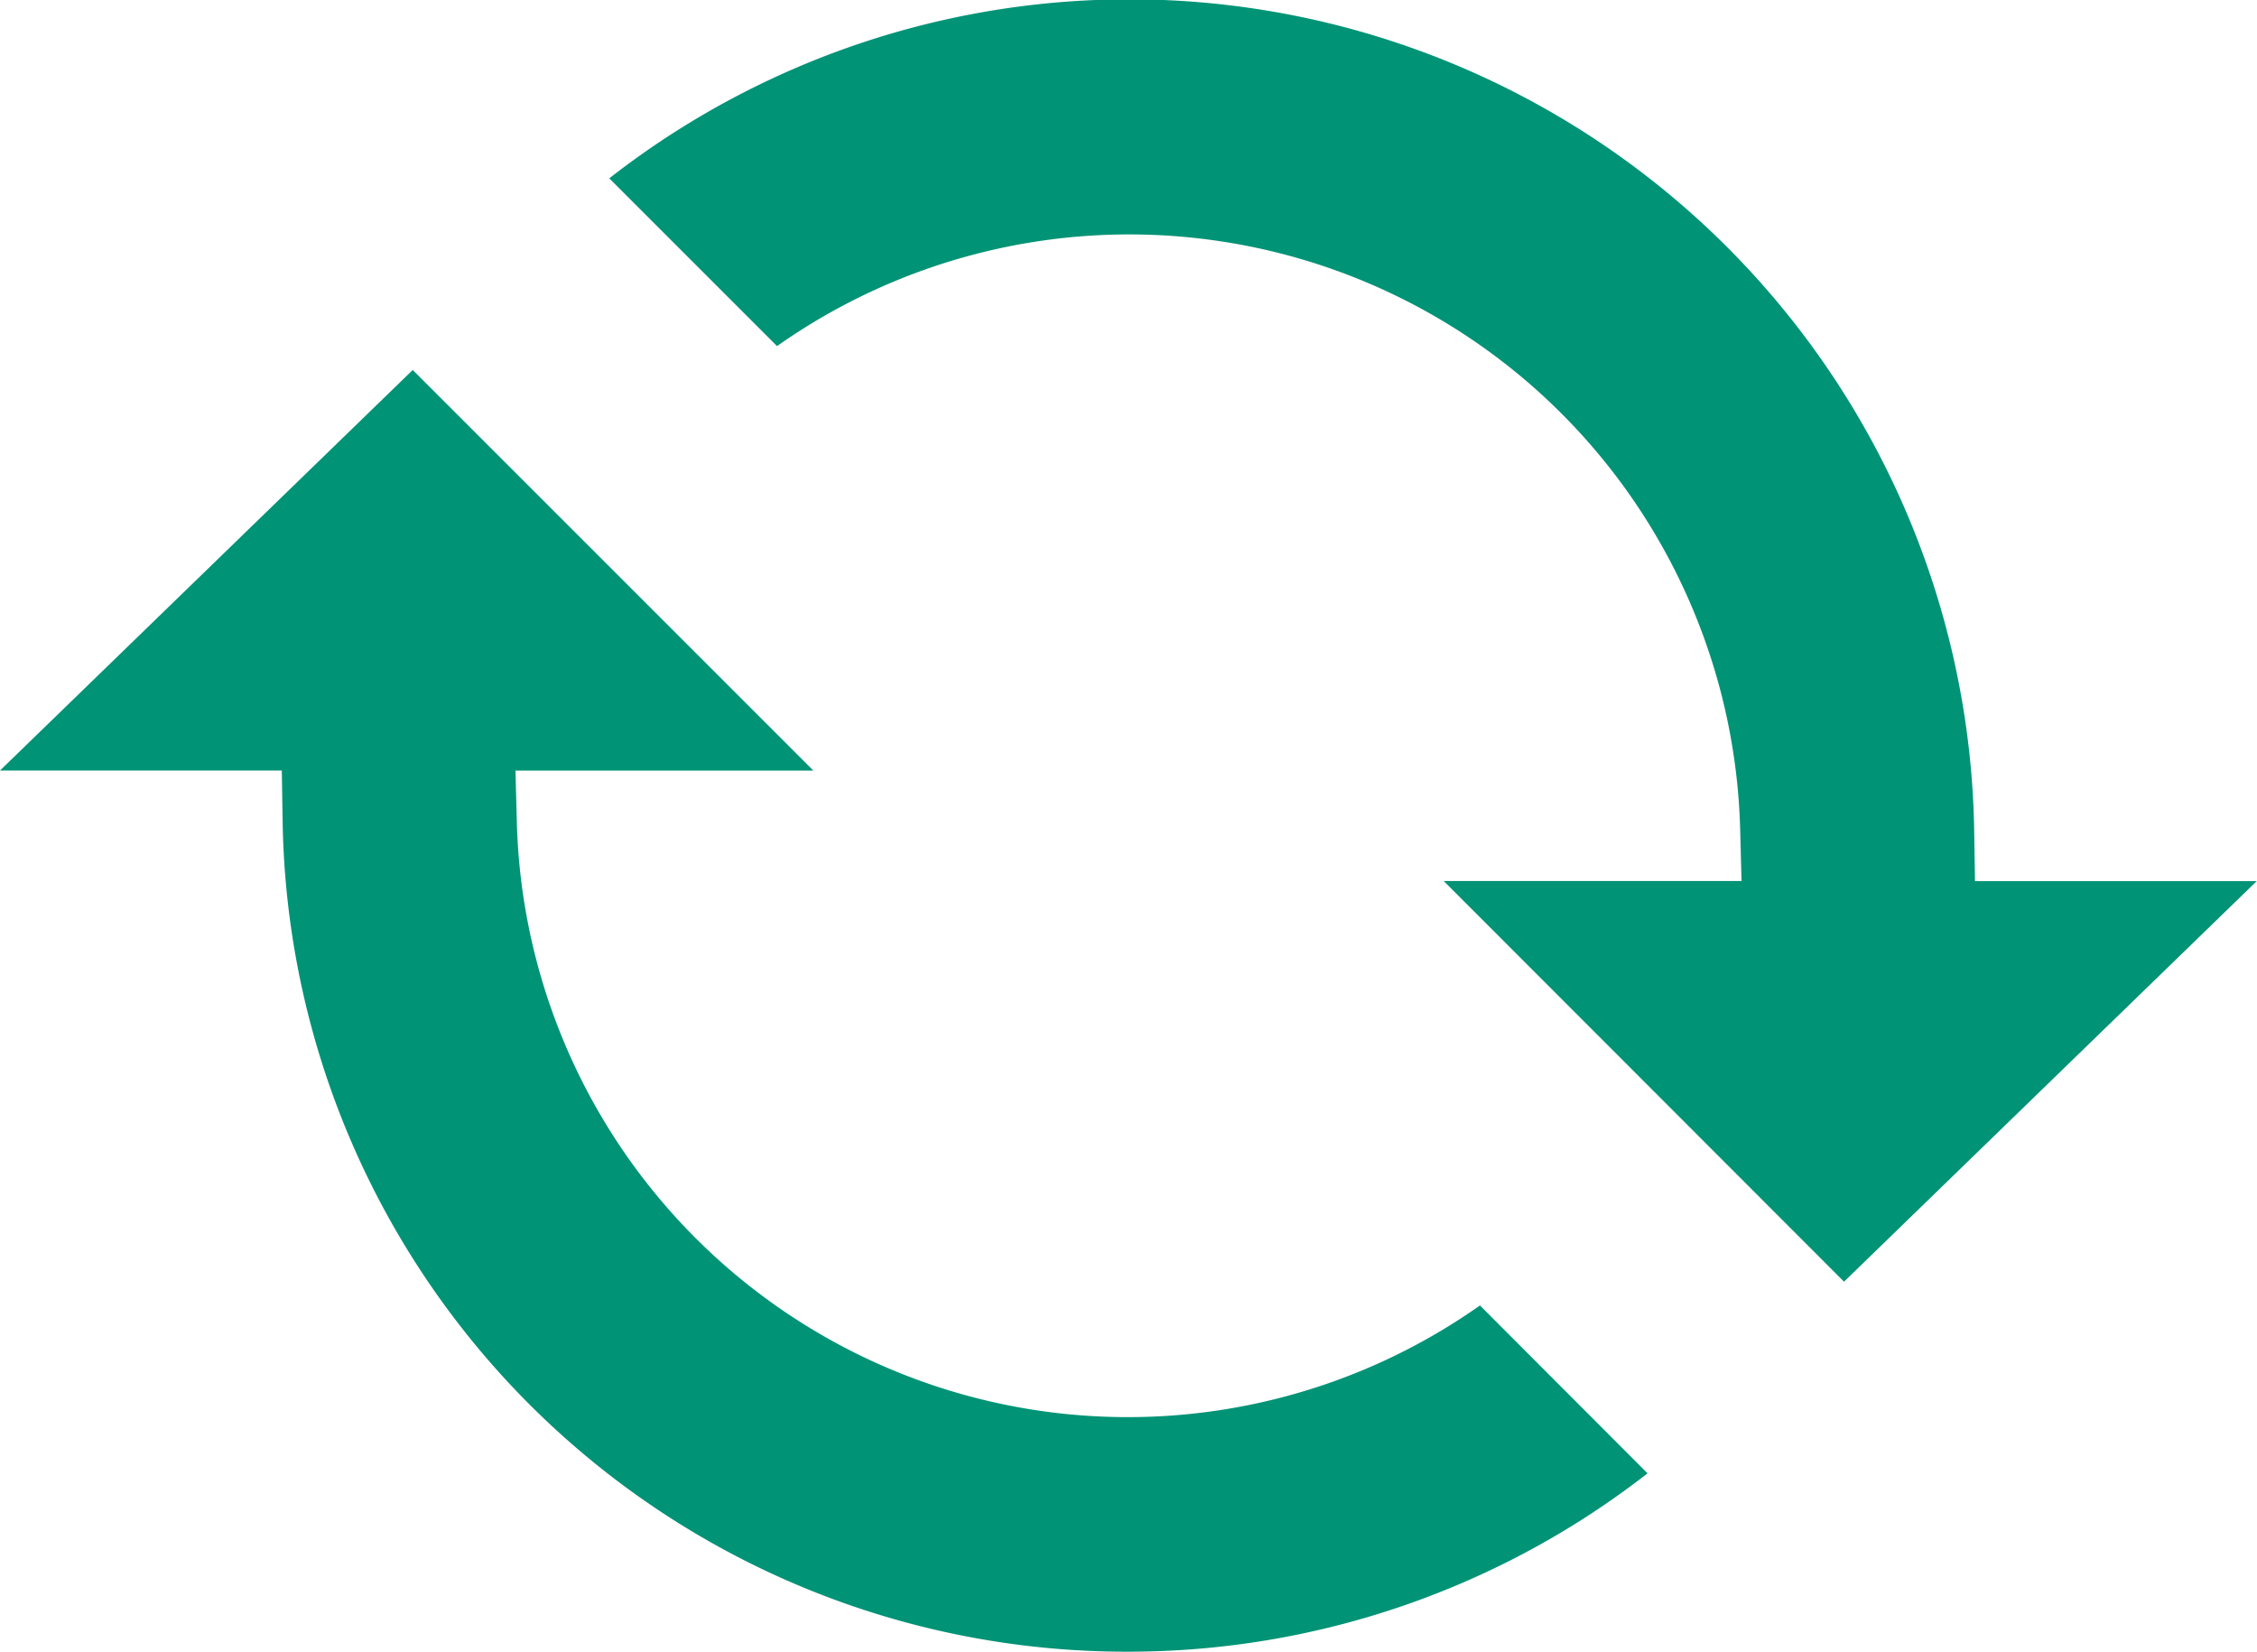 <svg id="icon-refresh" xmlns="http://www.w3.org/2000/svg" xmlns:xlink="http://www.w3.org/1999/xlink" width="36" height="26.347" viewBox="0 0 36 26.347">
  <defs>
    <clipPath id="clip-path">
      <rect id="Rectangle_157" data-name="Rectangle 157" width="36" height="26.347" fill="#009376" stroke="rgba(0,0,0,0)" stroke-width="1"/>
    </clipPath>
  </defs>
  <g id="Group_52" data-name="Group 52" clip-path="url(#clip-path)">
    <path id="Path_7" data-name="Path 7" d="M130.709,14.053h4.751l-.022-.832a9.748,9.748,0,0,0-15.362-7.7L117.4,2.845a13.477,13.477,0,0,1,21.771,10.41l.013.8h4.494l-6.583,6.39Z" transform="translate(-107.682 0)" fill="#009376" stroke="rgba(0,0,0,0)" stroke-width="1"/>
    <path id="Path_8" data-name="Path 8" d="M17.981,91.745A13.457,13.457,0,0,1,4.508,78.489l-.013-.8H0L6.583,71.3l6.39,6.39H8.222l.022.832a9.748,9.748,0,0,0,15.362,7.7L26.279,88.9a13.473,13.473,0,0,1-8.3,2.845" transform="translate(0 -65.398)" fill="#009376" stroke="rgba(0,0,0,0)" stroke-width="1"/>
  </g>
</svg>
